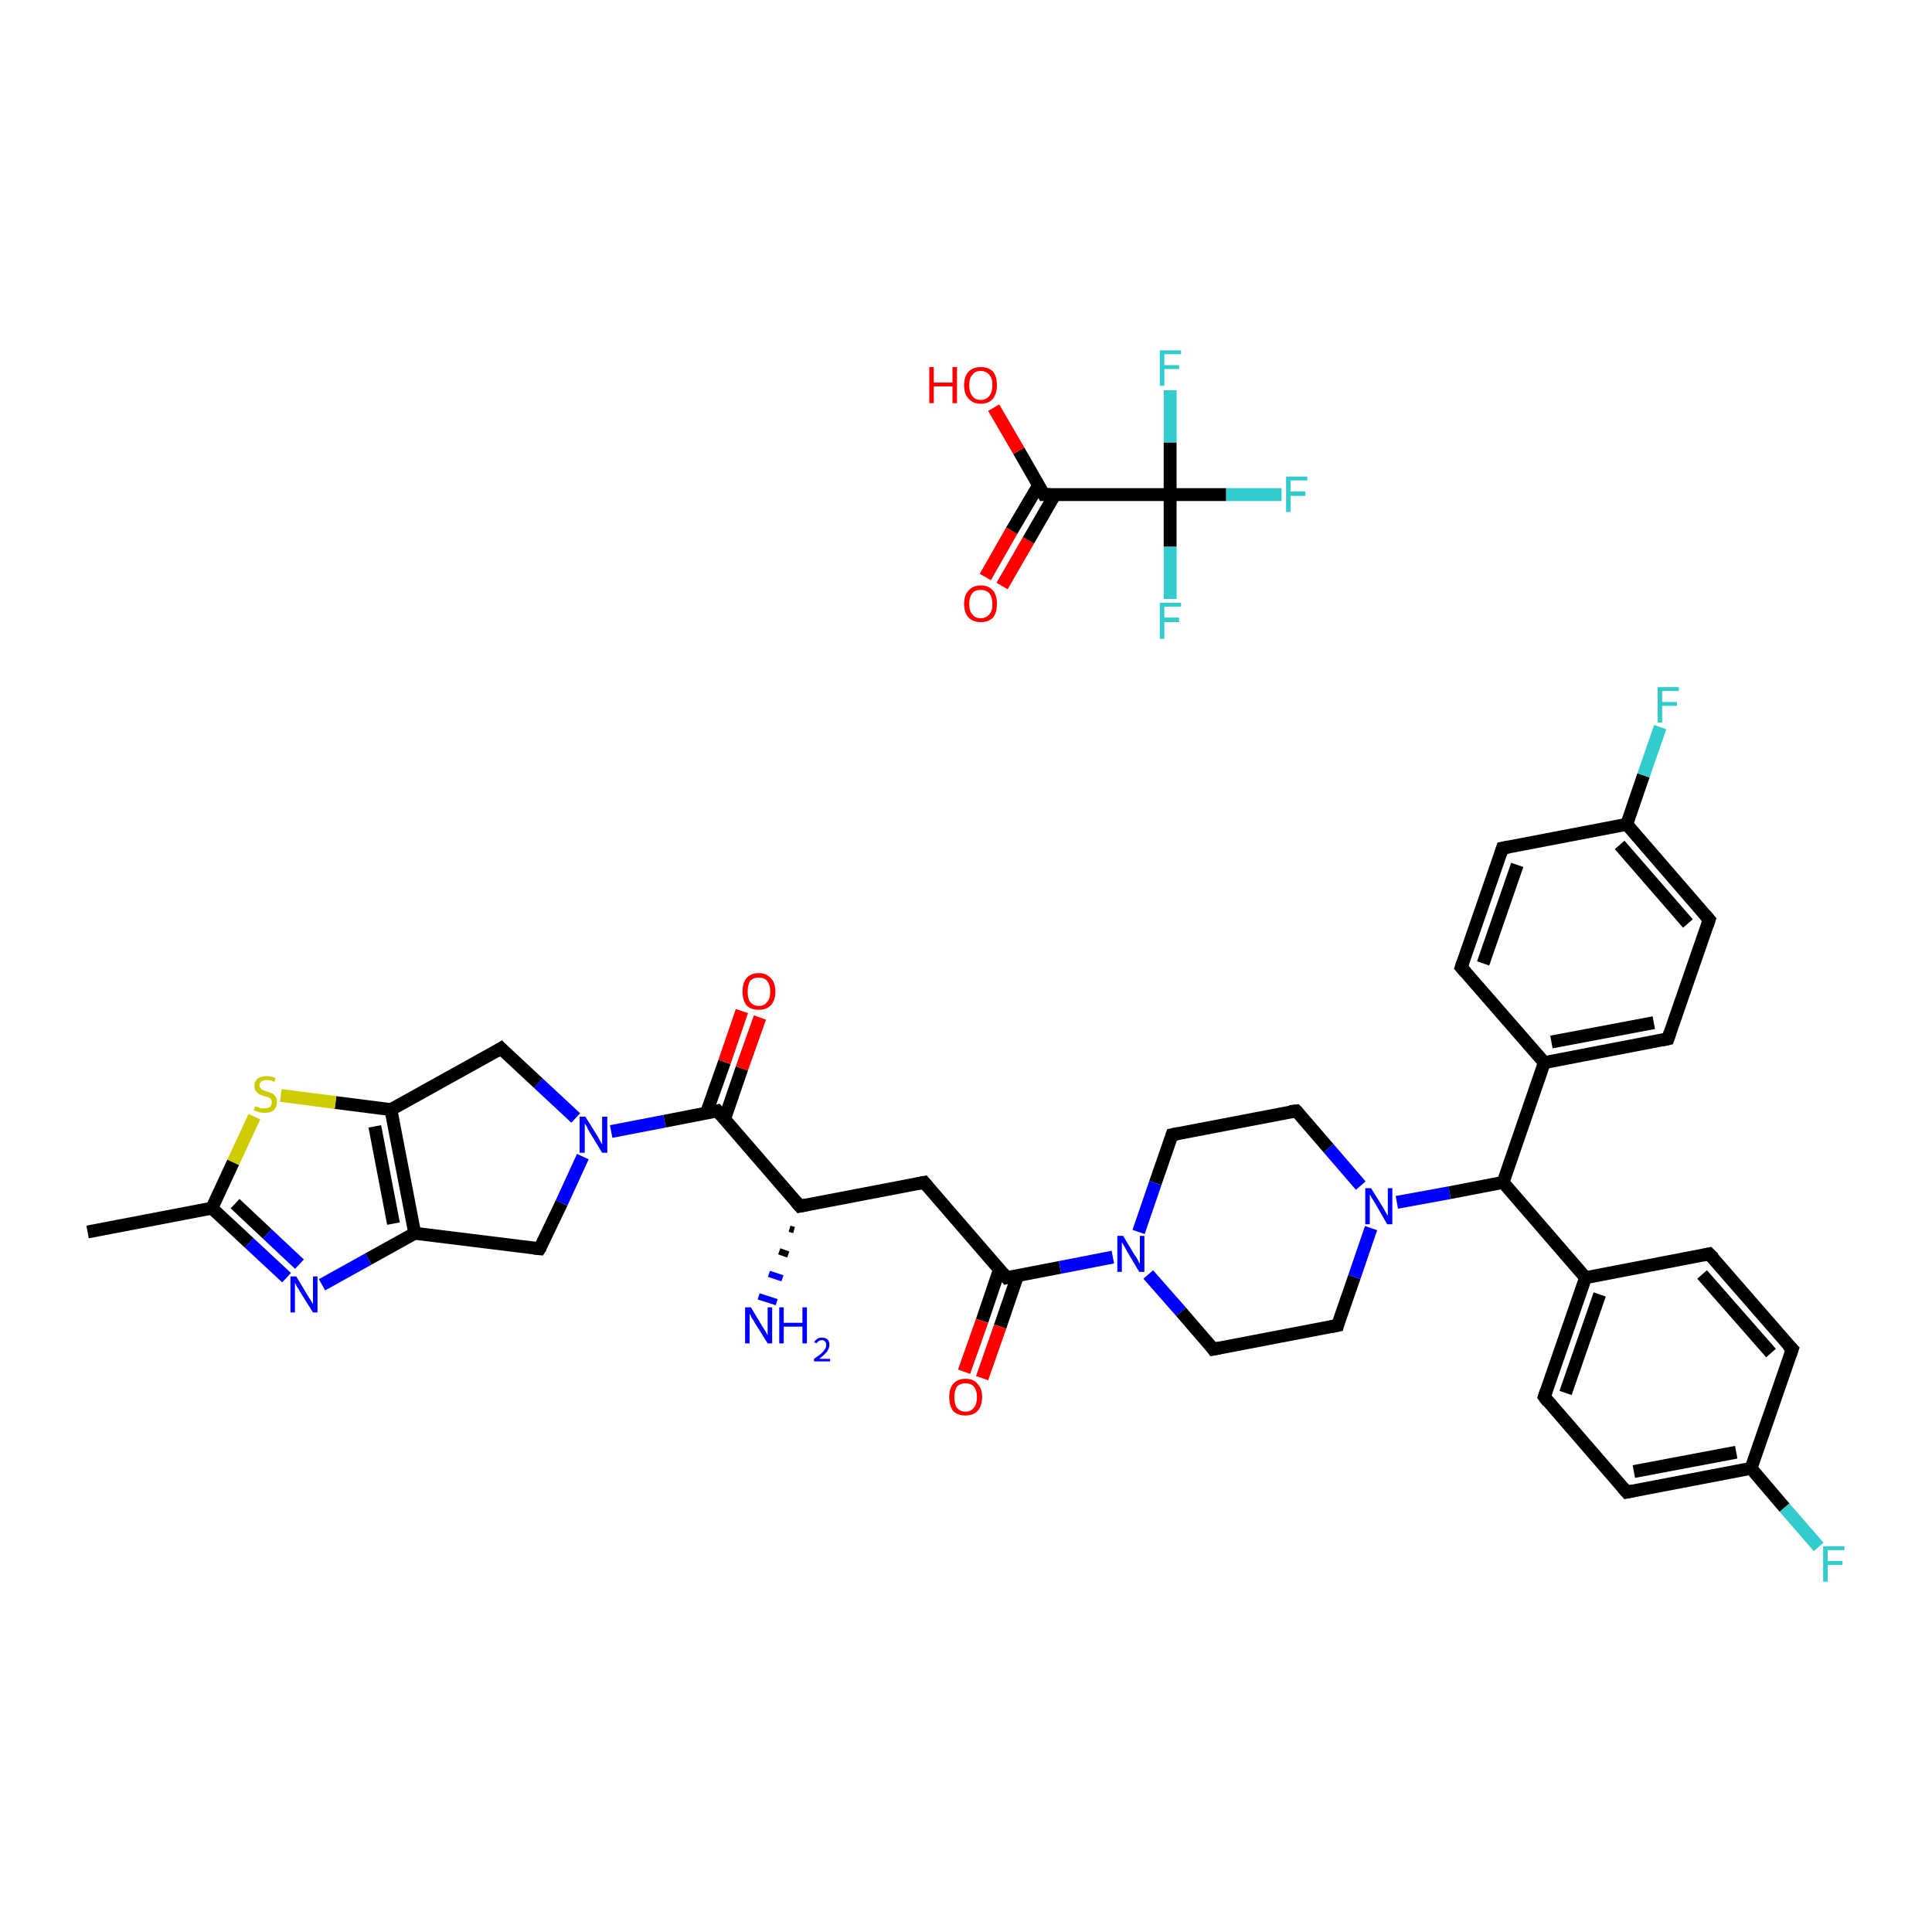 <?xml version='1.0' encoding='iso-8859-1'?>
<svg version='1.1' baseProfile='full'
              xmlns='http://www.w3.org/2000/svg'
                      xmlns:rdkit='http://www.rdkit.org/xml'
                      xmlns:xlink='http://www.w3.org/1999/xlink'
                  xml:space='preserve'
width='300px' height='300px' viewBox='0 0 300 300'>
<!-- END OF HEADER -->
<rect style='opacity:1.0;fill:#FFFFFF;stroke:none' width='300.0' height='300.0' x='0.0' y='0.0'> </rect>
<path class='bond-0 atom-0 atom-1' d='M 13.6,191.3 L 32.9,187.6' style='fill:none;fill-rule:evenodd;stroke:#000000;stroke-width:2.0px;stroke-linecap:butt;stroke-linejoin:miter;stroke-opacity:1' />
<path class='bond-1 atom-1 atom-2' d='M 32.9,187.6 L 38.7,193.0' style='fill:none;fill-rule:evenodd;stroke:#000000;stroke-width:2.0px;stroke-linecap:butt;stroke-linejoin:miter;stroke-opacity:1' />
<path class='bond-1 atom-1 atom-2' d='M 38.7,193.0 L 44.5,198.4' style='fill:none;fill-rule:evenodd;stroke:#0000FF;stroke-width:2.0px;stroke-linecap:butt;stroke-linejoin:miter;stroke-opacity:1' />
<path class='bond-1 atom-1 atom-2' d='M 36.5,186.9 L 41.5,191.6' style='fill:none;fill-rule:evenodd;stroke:#000000;stroke-width:2.0px;stroke-linecap:butt;stroke-linejoin:miter;stroke-opacity:1' />
<path class='bond-1 atom-1 atom-2' d='M 41.5,191.6 L 46.5,196.3' style='fill:none;fill-rule:evenodd;stroke:#0000FF;stroke-width:2.0px;stroke-linecap:butt;stroke-linejoin:miter;stroke-opacity:1' />
<path class='bond-2 atom-2 atom-3' d='M 50.0,199.5 L 57.2,195.5' style='fill:none;fill-rule:evenodd;stroke:#0000FF;stroke-width:2.0px;stroke-linecap:butt;stroke-linejoin:miter;stroke-opacity:1' />
<path class='bond-2 atom-2 atom-3' d='M 57.2,195.5 L 64.4,191.5' style='fill:none;fill-rule:evenodd;stroke:#000000;stroke-width:2.0px;stroke-linecap:butt;stroke-linejoin:miter;stroke-opacity:1' />
<path class='bond-3 atom-3 atom-4' d='M 64.4,191.5 L 60.7,172.3' style='fill:none;fill-rule:evenodd;stroke:#000000;stroke-width:2.0px;stroke-linecap:butt;stroke-linejoin:miter;stroke-opacity:1' />
<path class='bond-3 atom-3 atom-4' d='M 61.1,190.0 L 58.2,174.9' style='fill:none;fill-rule:evenodd;stroke:#000000;stroke-width:2.0px;stroke-linecap:butt;stroke-linejoin:miter;stroke-opacity:1' />
<path class='bond-4 atom-4 atom-5' d='M 60.7,172.3 L 52.1,171.2' style='fill:none;fill-rule:evenodd;stroke:#000000;stroke-width:2.0px;stroke-linecap:butt;stroke-linejoin:miter;stroke-opacity:1' />
<path class='bond-4 atom-4 atom-5' d='M 52.1,171.2 L 43.6,170.1' style='fill:none;fill-rule:evenodd;stroke:#CCCC00;stroke-width:2.0px;stroke-linecap:butt;stroke-linejoin:miter;stroke-opacity:1' />
<path class='bond-5 atom-4 atom-6' d='M 60.7,172.3 L 77.8,162.8' style='fill:none;fill-rule:evenodd;stroke:#000000;stroke-width:2.0px;stroke-linecap:butt;stroke-linejoin:miter;stroke-opacity:1' />
<path class='bond-6 atom-6 atom-7' d='M 77.8,162.8 L 83.6,168.2' style='fill:none;fill-rule:evenodd;stroke:#000000;stroke-width:2.0px;stroke-linecap:butt;stroke-linejoin:miter;stroke-opacity:1' />
<path class='bond-6 atom-6 atom-7' d='M 83.6,168.2 L 89.4,173.6' style='fill:none;fill-rule:evenodd;stroke:#0000FF;stroke-width:2.0px;stroke-linecap:butt;stroke-linejoin:miter;stroke-opacity:1' />
<path class='bond-7 atom-7 atom-8' d='M 94.9,175.7 L 103.2,174.1' style='fill:none;fill-rule:evenodd;stroke:#0000FF;stroke-width:2.0px;stroke-linecap:butt;stroke-linejoin:miter;stroke-opacity:1' />
<path class='bond-7 atom-7 atom-8' d='M 103.2,174.1 L 111.4,172.5' style='fill:none;fill-rule:evenodd;stroke:#000000;stroke-width:2.0px;stroke-linecap:butt;stroke-linejoin:miter;stroke-opacity:1' />
<path class='bond-8 atom-8 atom-9' d='M 112.5,173.8 L 115.2,165.9' style='fill:none;fill-rule:evenodd;stroke:#000000;stroke-width:2.0px;stroke-linecap:butt;stroke-linejoin:miter;stroke-opacity:1' />
<path class='bond-8 atom-8 atom-9' d='M 115.2,165.9 L 118.0,158.0' style='fill:none;fill-rule:evenodd;stroke:#FF0000;stroke-width:2.0px;stroke-linecap:butt;stroke-linejoin:miter;stroke-opacity:1' />
<path class='bond-8 atom-8 atom-9' d='M 109.7,172.8 L 112.5,164.9' style='fill:none;fill-rule:evenodd;stroke:#000000;stroke-width:2.0px;stroke-linecap:butt;stroke-linejoin:miter;stroke-opacity:1' />
<path class='bond-8 atom-8 atom-9' d='M 112.5,164.9 L 115.2,157.0' style='fill:none;fill-rule:evenodd;stroke:#FF0000;stroke-width:2.0px;stroke-linecap:butt;stroke-linejoin:miter;stroke-opacity:1' />
<path class='bond-9 atom-8 atom-10' d='M 111.4,172.5 L 124.2,187.3' style='fill:none;fill-rule:evenodd;stroke:#000000;stroke-width:2.0px;stroke-linecap:butt;stroke-linejoin:miter;stroke-opacity:1' />
<path class='bond-10 atom-10 atom-11' d='M 123.3,191.0 L 122.6,190.8' style='fill:none;fill-rule:evenodd;stroke:#000000;stroke-width:1.0px;stroke-linecap:butt;stroke-linejoin:miter;stroke-opacity:1' />
<path class='bond-10 atom-10 atom-11' d='M 122.4,194.8 L 121.0,194.3' style='fill:none;fill-rule:evenodd;stroke:#000000;stroke-width:1.0px;stroke-linecap:butt;stroke-linejoin:miter;stroke-opacity:1' />
<path class='bond-10 atom-10 atom-11' d='M 121.5,198.5 L 119.4,197.8' style='fill:none;fill-rule:evenodd;stroke:#0000FF;stroke-width:1.0px;stroke-linecap:butt;stroke-linejoin:miter;stroke-opacity:1' />
<path class='bond-10 atom-10 atom-11' d='M 120.6,202.2 L 117.8,201.3' style='fill:none;fill-rule:evenodd;stroke:#0000FF;stroke-width:1.0px;stroke-linecap:butt;stroke-linejoin:miter;stroke-opacity:1' />
<path class='bond-11 atom-10 atom-12' d='M 124.2,187.3 L 143.5,183.6' style='fill:none;fill-rule:evenodd;stroke:#000000;stroke-width:2.0px;stroke-linecap:butt;stroke-linejoin:miter;stroke-opacity:1' />
<path class='bond-12 atom-12 atom-13' d='M 143.5,183.6 L 156.3,198.4' style='fill:none;fill-rule:evenodd;stroke:#000000;stroke-width:2.0px;stroke-linecap:butt;stroke-linejoin:miter;stroke-opacity:1' />
<path class='bond-13 atom-13 atom-14' d='M 155.2,197.1 L 152.5,205.1' style='fill:none;fill-rule:evenodd;stroke:#000000;stroke-width:2.0px;stroke-linecap:butt;stroke-linejoin:miter;stroke-opacity:1' />
<path class='bond-13 atom-13 atom-14' d='M 152.5,205.1 L 149.7,213.0' style='fill:none;fill-rule:evenodd;stroke:#FF0000;stroke-width:2.0px;stroke-linecap:butt;stroke-linejoin:miter;stroke-opacity:1' />
<path class='bond-13 atom-13 atom-14' d='M 158.0,198.1 L 155.3,206.0' style='fill:none;fill-rule:evenodd;stroke:#000000;stroke-width:2.0px;stroke-linecap:butt;stroke-linejoin:miter;stroke-opacity:1' />
<path class='bond-13 atom-13 atom-14' d='M 155.3,206.0 L 152.5,214.0' style='fill:none;fill-rule:evenodd;stroke:#FF0000;stroke-width:2.0px;stroke-linecap:butt;stroke-linejoin:miter;stroke-opacity:1' />
<path class='bond-14 atom-13 atom-15' d='M 156.3,198.4 L 164.6,196.8' style='fill:none;fill-rule:evenodd;stroke:#000000;stroke-width:2.0px;stroke-linecap:butt;stroke-linejoin:miter;stroke-opacity:1' />
<path class='bond-14 atom-13 atom-15' d='M 164.6,196.8 L 172.8,195.2' style='fill:none;fill-rule:evenodd;stroke:#0000FF;stroke-width:2.0px;stroke-linecap:butt;stroke-linejoin:miter;stroke-opacity:1' />
<path class='bond-15 atom-15 atom-16' d='M 178.3,197.9 L 183.4,203.7' style='fill:none;fill-rule:evenodd;stroke:#0000FF;stroke-width:2.0px;stroke-linecap:butt;stroke-linejoin:miter;stroke-opacity:1' />
<path class='bond-15 atom-15 atom-16' d='M 183.4,203.7 L 188.4,209.5' style='fill:none;fill-rule:evenodd;stroke:#000000;stroke-width:2.0px;stroke-linecap:butt;stroke-linejoin:miter;stroke-opacity:1' />
<path class='bond-16 atom-16 atom-17' d='M 188.4,209.5 L 207.7,205.8' style='fill:none;fill-rule:evenodd;stroke:#000000;stroke-width:2.0px;stroke-linecap:butt;stroke-linejoin:miter;stroke-opacity:1' />
<path class='bond-17 atom-17 atom-18' d='M 207.7,205.8 L 210.3,198.3' style='fill:none;fill-rule:evenodd;stroke:#000000;stroke-width:2.0px;stroke-linecap:butt;stroke-linejoin:miter;stroke-opacity:1' />
<path class='bond-17 atom-17 atom-18' d='M 210.3,198.3 L 212.9,190.7' style='fill:none;fill-rule:evenodd;stroke:#0000FF;stroke-width:2.0px;stroke-linecap:butt;stroke-linejoin:miter;stroke-opacity:1' />
<path class='bond-18 atom-18 atom-19' d='M 216.9,186.7 L 225.1,185.2' style='fill:none;fill-rule:evenodd;stroke:#0000FF;stroke-width:2.0px;stroke-linecap:butt;stroke-linejoin:miter;stroke-opacity:1' />
<path class='bond-18 atom-18 atom-19' d='M 225.1,185.2 L 233.4,183.6' style='fill:none;fill-rule:evenodd;stroke:#000000;stroke-width:2.0px;stroke-linecap:butt;stroke-linejoin:miter;stroke-opacity:1' />
<path class='bond-19 atom-19 atom-20' d='M 233.4,183.6 L 246.2,198.4' style='fill:none;fill-rule:evenodd;stroke:#000000;stroke-width:2.0px;stroke-linecap:butt;stroke-linejoin:miter;stroke-opacity:1' />
<path class='bond-20 atom-20 atom-21' d='M 246.2,198.4 L 239.8,216.9' style='fill:none;fill-rule:evenodd;stroke:#000000;stroke-width:2.0px;stroke-linecap:butt;stroke-linejoin:miter;stroke-opacity:1' />
<path class='bond-20 atom-20 atom-21' d='M 248.4,201.0 L 243.1,216.3' style='fill:none;fill-rule:evenodd;stroke:#000000;stroke-width:2.0px;stroke-linecap:butt;stroke-linejoin:miter;stroke-opacity:1' />
<path class='bond-21 atom-21 atom-22' d='M 239.8,216.9 L 252.6,231.7' style='fill:none;fill-rule:evenodd;stroke:#000000;stroke-width:2.0px;stroke-linecap:butt;stroke-linejoin:miter;stroke-opacity:1' />
<path class='bond-22 atom-22 atom-23' d='M 252.6,231.7 L 271.9,228.0' style='fill:none;fill-rule:evenodd;stroke:#000000;stroke-width:2.0px;stroke-linecap:butt;stroke-linejoin:miter;stroke-opacity:1' />
<path class='bond-22 atom-22 atom-23' d='M 253.7,228.5 L 269.6,225.5' style='fill:none;fill-rule:evenodd;stroke:#000000;stroke-width:2.0px;stroke-linecap:butt;stroke-linejoin:miter;stroke-opacity:1' />
<path class='bond-23 atom-23 atom-24' d='M 271.9,228.0 L 277.1,234.1' style='fill:none;fill-rule:evenodd;stroke:#000000;stroke-width:2.0px;stroke-linecap:butt;stroke-linejoin:miter;stroke-opacity:1' />
<path class='bond-23 atom-23 atom-24' d='M 277.1,234.1 L 282.4,240.2' style='fill:none;fill-rule:evenodd;stroke:#33CCCC;stroke-width:2.0px;stroke-linecap:butt;stroke-linejoin:miter;stroke-opacity:1' />
<path class='bond-24 atom-23 atom-25' d='M 271.9,228.0 L 278.3,209.5' style='fill:none;fill-rule:evenodd;stroke:#000000;stroke-width:2.0px;stroke-linecap:butt;stroke-linejoin:miter;stroke-opacity:1' />
<path class='bond-25 atom-25 atom-26' d='M 278.3,209.5 L 265.4,194.7' style='fill:none;fill-rule:evenodd;stroke:#000000;stroke-width:2.0px;stroke-linecap:butt;stroke-linejoin:miter;stroke-opacity:1' />
<path class='bond-25 atom-25 atom-26' d='M 275.0,210.1 L 264.3,197.9' style='fill:none;fill-rule:evenodd;stroke:#000000;stroke-width:2.0px;stroke-linecap:butt;stroke-linejoin:miter;stroke-opacity:1' />
<path class='bond-26 atom-19 atom-27' d='M 233.4,183.6 L 239.8,165.0' style='fill:none;fill-rule:evenodd;stroke:#000000;stroke-width:2.0px;stroke-linecap:butt;stroke-linejoin:miter;stroke-opacity:1' />
<path class='bond-27 atom-27 atom-28' d='M 239.8,165.0 L 259.0,161.3' style='fill:none;fill-rule:evenodd;stroke:#000000;stroke-width:2.0px;stroke-linecap:butt;stroke-linejoin:miter;stroke-opacity:1' />
<path class='bond-27 atom-27 atom-28' d='M 240.9,161.8 L 256.8,158.8' style='fill:none;fill-rule:evenodd;stroke:#000000;stroke-width:2.0px;stroke-linecap:butt;stroke-linejoin:miter;stroke-opacity:1' />
<path class='bond-28 atom-28 atom-29' d='M 259.0,161.3 L 265.4,142.8' style='fill:none;fill-rule:evenodd;stroke:#000000;stroke-width:2.0px;stroke-linecap:butt;stroke-linejoin:miter;stroke-opacity:1' />
<path class='bond-29 atom-29 atom-30' d='M 265.4,142.8 L 252.6,128.0' style='fill:none;fill-rule:evenodd;stroke:#000000;stroke-width:2.0px;stroke-linecap:butt;stroke-linejoin:miter;stroke-opacity:1' />
<path class='bond-29 atom-29 atom-30' d='M 262.1,143.4 L 251.5,131.2' style='fill:none;fill-rule:evenodd;stroke:#000000;stroke-width:2.0px;stroke-linecap:butt;stroke-linejoin:miter;stroke-opacity:1' />
<path class='bond-30 atom-30 atom-31' d='M 252.6,128.0 L 255.2,120.4' style='fill:none;fill-rule:evenodd;stroke:#000000;stroke-width:2.0px;stroke-linecap:butt;stroke-linejoin:miter;stroke-opacity:1' />
<path class='bond-30 atom-30 atom-31' d='M 255.2,120.4 L 257.8,112.9' style='fill:none;fill-rule:evenodd;stroke:#33CCCC;stroke-width:2.0px;stroke-linecap:butt;stroke-linejoin:miter;stroke-opacity:1' />
<path class='bond-31 atom-30 atom-32' d='M 252.6,128.0 L 233.3,131.7' style='fill:none;fill-rule:evenodd;stroke:#000000;stroke-width:2.0px;stroke-linecap:butt;stroke-linejoin:miter;stroke-opacity:1' />
<path class='bond-32 atom-32 atom-33' d='M 233.3,131.7 L 226.9,150.2' style='fill:none;fill-rule:evenodd;stroke:#000000;stroke-width:2.0px;stroke-linecap:butt;stroke-linejoin:miter;stroke-opacity:1' />
<path class='bond-32 atom-32 atom-33' d='M 235.6,134.3 L 230.3,149.6' style='fill:none;fill-rule:evenodd;stroke:#000000;stroke-width:2.0px;stroke-linecap:butt;stroke-linejoin:miter;stroke-opacity:1' />
<path class='bond-33 atom-18 atom-34' d='M 211.3,184.1 L 206.3,178.3' style='fill:none;fill-rule:evenodd;stroke:#0000FF;stroke-width:2.0px;stroke-linecap:butt;stroke-linejoin:miter;stroke-opacity:1' />
<path class='bond-33 atom-18 atom-34' d='M 206.3,178.3 L 201.3,172.5' style='fill:none;fill-rule:evenodd;stroke:#000000;stroke-width:2.0px;stroke-linecap:butt;stroke-linejoin:miter;stroke-opacity:1' />
<path class='bond-34 atom-34 atom-35' d='M 201.3,172.5 L 182.0,176.2' style='fill:none;fill-rule:evenodd;stroke:#000000;stroke-width:2.0px;stroke-linecap:butt;stroke-linejoin:miter;stroke-opacity:1' />
<path class='bond-35 atom-7 atom-36' d='M 90.5,179.6 L 87.2,186.8' style='fill:none;fill-rule:evenodd;stroke:#0000FF;stroke-width:2.0px;stroke-linecap:butt;stroke-linejoin:miter;stroke-opacity:1' />
<path class='bond-35 atom-7 atom-36' d='M 87.2,186.8 L 83.8,193.9' style='fill:none;fill-rule:evenodd;stroke:#000000;stroke-width:2.0px;stroke-linecap:butt;stroke-linejoin:miter;stroke-opacity:1' />
<path class='bond-36 atom-37 atom-38' d='M 153.0,89.6 L 157.1,82.4' style='fill:none;fill-rule:evenodd;stroke:#FF0000;stroke-width:2.0px;stroke-linecap:butt;stroke-linejoin:miter;stroke-opacity:1' />
<path class='bond-36 atom-37 atom-38' d='M 157.1,82.4 L 161.3,75.3' style='fill:none;fill-rule:evenodd;stroke:#000000;stroke-width:2.0px;stroke-linecap:butt;stroke-linejoin:miter;stroke-opacity:1' />
<path class='bond-36 atom-37 atom-38' d='M 155.6,91.0 L 159.7,83.9' style='fill:none;fill-rule:evenodd;stroke:#FF0000;stroke-width:2.0px;stroke-linecap:butt;stroke-linejoin:miter;stroke-opacity:1' />
<path class='bond-36 atom-37 atom-38' d='M 159.7,83.9 L 163.8,76.8' style='fill:none;fill-rule:evenodd;stroke:#000000;stroke-width:2.0px;stroke-linecap:butt;stroke-linejoin:miter;stroke-opacity:1' />
<path class='bond-37 atom-38 atom-39' d='M 162.1,76.8 L 158.2,70.0' style='fill:none;fill-rule:evenodd;stroke:#000000;stroke-width:2.0px;stroke-linecap:butt;stroke-linejoin:miter;stroke-opacity:1' />
<path class='bond-37 atom-38 atom-39' d='M 158.2,70.0 L 154.3,63.3' style='fill:none;fill-rule:evenodd;stroke:#FF0000;stroke-width:2.0px;stroke-linecap:butt;stroke-linejoin:miter;stroke-opacity:1' />
<path class='bond-38 atom-38 atom-40' d='M 162.1,76.8 L 181.7,76.8' style='fill:none;fill-rule:evenodd;stroke:#000000;stroke-width:2.0px;stroke-linecap:butt;stroke-linejoin:miter;stroke-opacity:1' />
<path class='bond-39 atom-40 atom-41' d='M 181.7,76.8 L 190.4,76.8' style='fill:none;fill-rule:evenodd;stroke:#000000;stroke-width:2.0px;stroke-linecap:butt;stroke-linejoin:miter;stroke-opacity:1' />
<path class='bond-39 atom-40 atom-41' d='M 190.4,76.8 L 199.0,76.8' style='fill:none;fill-rule:evenodd;stroke:#33CCCC;stroke-width:2.0px;stroke-linecap:butt;stroke-linejoin:miter;stroke-opacity:1' />
<path class='bond-40 atom-40 atom-42' d='M 181.7,76.8 L 181.7,84.9' style='fill:none;fill-rule:evenodd;stroke:#000000;stroke-width:2.0px;stroke-linecap:butt;stroke-linejoin:miter;stroke-opacity:1' />
<path class='bond-40 atom-40 atom-42' d='M 181.7,84.9 L 181.7,93.0' style='fill:none;fill-rule:evenodd;stroke:#33CCCC;stroke-width:2.0px;stroke-linecap:butt;stroke-linejoin:miter;stroke-opacity:1' />
<path class='bond-41 atom-40 atom-43' d='M 181.7,76.8 L 181.7,68.7' style='fill:none;fill-rule:evenodd;stroke:#000000;stroke-width:2.0px;stroke-linecap:butt;stroke-linejoin:miter;stroke-opacity:1' />
<path class='bond-41 atom-40 atom-43' d='M 181.7,68.7 L 181.7,60.6' style='fill:none;fill-rule:evenodd;stroke:#33CCCC;stroke-width:2.0px;stroke-linecap:butt;stroke-linejoin:miter;stroke-opacity:1' />
<path class='bond-42 atom-5 atom-1' d='M 39.5,173.4 L 36.2,180.5' style='fill:none;fill-rule:evenodd;stroke:#CCCC00;stroke-width:2.0px;stroke-linecap:butt;stroke-linejoin:miter;stroke-opacity:1' />
<path class='bond-42 atom-5 atom-1' d='M 36.2,180.5 L 32.9,187.6' style='fill:none;fill-rule:evenodd;stroke:#000000;stroke-width:2.0px;stroke-linecap:butt;stroke-linejoin:miter;stroke-opacity:1' />
<path class='bond-43 atom-35 atom-15' d='M 182.0,176.2 L 179.4,183.7' style='fill:none;fill-rule:evenodd;stroke:#000000;stroke-width:2.0px;stroke-linecap:butt;stroke-linejoin:miter;stroke-opacity:1' />
<path class='bond-43 atom-35 atom-15' d='M 179.4,183.7 L 176.8,191.3' style='fill:none;fill-rule:evenodd;stroke:#0000FF;stroke-width:2.0px;stroke-linecap:butt;stroke-linejoin:miter;stroke-opacity:1' />
<path class='bond-44 atom-36 atom-3' d='M 83.8,193.9 L 64.4,191.5' style='fill:none;fill-rule:evenodd;stroke:#000000;stroke-width:2.0px;stroke-linecap:butt;stroke-linejoin:miter;stroke-opacity:1' />
<path class='bond-45 atom-26 atom-20' d='M 265.4,194.7 L 246.2,198.4' style='fill:none;fill-rule:evenodd;stroke:#000000;stroke-width:2.0px;stroke-linecap:butt;stroke-linejoin:miter;stroke-opacity:1' />
<path class='bond-46 atom-33 atom-27' d='M 226.9,150.2 L 239.8,165.0' style='fill:none;fill-rule:evenodd;stroke:#000000;stroke-width:2.0px;stroke-linecap:butt;stroke-linejoin:miter;stroke-opacity:1' />
<path d='M 77.0,163.3 L 77.8,162.8 L 78.1,163.1' style='fill:none;stroke:#000000;stroke-width:2.0px;stroke-linecap:butt;stroke-linejoin:miter;stroke-opacity:1;' />
<path d='M 111.0,172.6 L 111.4,172.5 L 112.0,173.2' style='fill:none;stroke:#000000;stroke-width:2.0px;stroke-linecap:butt;stroke-linejoin:miter;stroke-opacity:1;' />
<path d='M 123.6,186.6 L 124.2,187.3 L 125.2,187.1' style='fill:none;stroke:#000000;stroke-width:2.0px;stroke-linecap:butt;stroke-linejoin:miter;stroke-opacity:1;' />
<path d='M 142.5,183.8 L 143.5,183.6 L 144.1,184.3' style='fill:none;stroke:#000000;stroke-width:2.0px;stroke-linecap:butt;stroke-linejoin:miter;stroke-opacity:1;' />
<path d='M 155.7,197.7 L 156.3,198.4 L 156.7,198.3' style='fill:none;stroke:#000000;stroke-width:2.0px;stroke-linecap:butt;stroke-linejoin:miter;stroke-opacity:1;' />
<path d='M 188.2,209.2 L 188.4,209.5 L 189.4,209.3' style='fill:none;stroke:#000000;stroke-width:2.0px;stroke-linecap:butt;stroke-linejoin:miter;stroke-opacity:1;' />
<path d='M 206.7,206.0 L 207.7,205.8 L 207.8,205.4' style='fill:none;stroke:#000000;stroke-width:2.0px;stroke-linecap:butt;stroke-linejoin:miter;stroke-opacity:1;' />
<path d='M 240.1,216.0 L 239.8,216.9 L 240.4,217.7' style='fill:none;stroke:#000000;stroke-width:2.0px;stroke-linecap:butt;stroke-linejoin:miter;stroke-opacity:1;' />
<path d='M 252.0,231.0 L 252.6,231.7 L 253.6,231.5' style='fill:none;stroke:#000000;stroke-width:2.0px;stroke-linecap:butt;stroke-linejoin:miter;stroke-opacity:1;' />
<path d='M 278.0,210.4 L 278.3,209.5 L 277.6,208.8' style='fill:none;stroke:#000000;stroke-width:2.0px;stroke-linecap:butt;stroke-linejoin:miter;stroke-opacity:1;' />
<path d='M 266.1,195.4 L 265.4,194.7 L 264.5,194.9' style='fill:none;stroke:#000000;stroke-width:2.0px;stroke-linecap:butt;stroke-linejoin:miter;stroke-opacity:1;' />
<path d='M 258.1,161.5 L 259.0,161.3 L 259.3,160.4' style='fill:none;stroke:#000000;stroke-width:2.0px;stroke-linecap:butt;stroke-linejoin:miter;stroke-opacity:1;' />
<path d='M 265.1,143.7 L 265.4,142.8 L 264.8,142.1' style='fill:none;stroke:#000000;stroke-width:2.0px;stroke-linecap:butt;stroke-linejoin:miter;stroke-opacity:1;' />
<path d='M 234.3,131.5 L 233.3,131.7 L 233.0,132.6' style='fill:none;stroke:#000000;stroke-width:2.0px;stroke-linecap:butt;stroke-linejoin:miter;stroke-opacity:1;' />
<path d='M 227.2,149.3 L 226.9,150.2 L 227.6,151.0' style='fill:none;stroke:#000000;stroke-width:2.0px;stroke-linecap:butt;stroke-linejoin:miter;stroke-opacity:1;' />
<path d='M 201.5,172.7 L 201.3,172.5 L 200.3,172.6' style='fill:none;stroke:#000000;stroke-width:2.0px;stroke-linecap:butt;stroke-linejoin:miter;stroke-opacity:1;' />
<path d='M 183.0,176.0 L 182.0,176.2 L 181.9,176.5' style='fill:none;stroke:#000000;stroke-width:2.0px;stroke-linecap:butt;stroke-linejoin:miter;stroke-opacity:1;' />
<path d='M 84.0,193.6 L 83.8,193.9 L 82.9,193.8' style='fill:none;stroke:#000000;stroke-width:2.0px;stroke-linecap:butt;stroke-linejoin:miter;stroke-opacity:1;' />
<path d='M 161.9,76.4 L 162.1,76.8 L 163.1,76.8' style='fill:none;stroke:#000000;stroke-width:2.0px;stroke-linecap:butt;stroke-linejoin:miter;stroke-opacity:1;' />
<path class='atom-2' d='M 46.0 198.2
L 47.8 201.2
Q 48.0 201.5, 48.3 202.0
Q 48.6 202.5, 48.6 202.5
L 48.6 198.2
L 49.3 198.2
L 49.3 203.8
L 48.6 203.8
L 46.6 200.6
Q 46.4 200.2, 46.1 199.8
Q 45.9 199.3, 45.8 199.2
L 45.8 203.8
L 45.1 203.8
L 45.1 198.2
L 46.0 198.2
' fill='#0000FF'/>
<path class='atom-5' d='M 39.6 171.8
Q 39.7 171.8, 40.0 171.9
Q 40.2 172.0, 40.5 172.1
Q 40.8 172.1, 41.1 172.1
Q 41.6 172.1, 41.9 171.9
Q 42.2 171.6, 42.2 171.2
Q 42.2 170.9, 42.1 170.7
Q 41.9 170.5, 41.7 170.4
Q 41.4 170.3, 41.0 170.2
Q 40.5 170.0, 40.2 169.9
Q 40.0 169.7, 39.7 169.4
Q 39.5 169.1, 39.5 168.6
Q 39.5 167.9, 40.0 167.5
Q 40.5 167.1, 41.4 167.1
Q 42.1 167.1, 42.8 167.4
L 42.6 168.0
Q 42.0 167.7, 41.5 167.7
Q 40.9 167.7, 40.6 167.9
Q 40.3 168.2, 40.3 168.5
Q 40.3 168.8, 40.5 169.0
Q 40.6 169.2, 40.9 169.3
Q 41.1 169.4, 41.5 169.5
Q 42.0 169.7, 42.3 169.8
Q 42.6 170.0, 42.8 170.3
Q 43.0 170.6, 43.0 171.2
Q 43.0 171.9, 42.5 172.4
Q 42.0 172.8, 41.1 172.8
Q 40.6 172.8, 40.2 172.7
Q 39.9 172.6, 39.4 172.4
L 39.6 171.8
' fill='#CCCC00'/>
<path class='atom-7' d='M 90.9 173.4
L 92.7 176.3
Q 92.9 176.6, 93.2 177.2
Q 93.5 177.7, 93.5 177.7
L 93.5 173.4
L 94.3 173.4
L 94.3 179.0
L 93.5 179.0
L 91.5 175.7
Q 91.3 175.4, 91.1 174.9
Q 90.8 174.5, 90.8 174.4
L 90.8 179.0
L 90.0 179.0
L 90.0 173.4
L 90.9 173.4
' fill='#0000FF'/>
<path class='atom-9' d='M 115.3 154.0
Q 115.3 152.6, 115.9 151.9
Q 116.6 151.1, 117.8 151.1
Q 119.0 151.1, 119.7 151.9
Q 120.4 152.6, 120.4 154.0
Q 120.4 155.3, 119.7 156.1
Q 119.0 156.8, 117.8 156.8
Q 116.6 156.8, 115.9 156.1
Q 115.3 155.3, 115.3 154.0
M 117.8 156.2
Q 118.7 156.2, 119.1 155.6
Q 119.6 155.1, 119.6 154.0
Q 119.6 152.9, 119.1 152.3
Q 118.7 151.8, 117.8 151.8
Q 117.0 151.8, 116.5 152.3
Q 116.1 152.9, 116.1 154.0
Q 116.1 155.1, 116.5 155.6
Q 117.0 156.2, 117.8 156.2
' fill='#FF0000'/>
<path class='atom-11' d='M 116.6 203.0
L 118.4 206.0
Q 118.6 206.3, 118.9 206.8
Q 119.2 207.3, 119.2 207.4
L 119.2 203.0
L 119.9 203.0
L 119.9 208.6
L 119.2 208.6
L 117.2 205.4
Q 117.0 205.0, 116.7 204.6
Q 116.5 204.1, 116.4 204.0
L 116.4 208.6
L 115.7 208.6
L 115.7 203.0
L 116.6 203.0
' fill='#0000FF'/>
<path class='atom-11' d='M 121.0 203.0
L 121.7 203.0
L 121.7 205.4
L 124.6 205.4
L 124.6 203.0
L 125.3 203.0
L 125.3 208.6
L 124.6 208.6
L 124.6 206.0
L 121.7 206.0
L 121.7 208.6
L 121.0 208.6
L 121.0 203.0
' fill='#0000FF'/>
<path class='atom-11' d='M 126.4 208.4
Q 126.6 208.1, 126.9 207.9
Q 127.2 207.7, 127.6 207.7
Q 128.2 207.7, 128.5 208.0
Q 128.8 208.3, 128.8 208.8
Q 128.8 209.3, 128.4 209.9
Q 128.0 210.4, 127.2 211.0
L 128.9 211.0
L 128.9 211.4
L 126.4 211.4
L 126.4 211.0
Q 127.1 210.5, 127.5 210.2
Q 127.9 209.8, 128.1 209.5
Q 128.3 209.2, 128.3 208.8
Q 128.3 208.5, 128.1 208.3
Q 128.0 208.1, 127.6 208.1
Q 127.4 208.1, 127.2 208.2
Q 127.0 208.3, 126.8 208.6
L 126.4 208.4
' fill='#0000FF'/>
<path class='atom-14' d='M 147.4 216.9
Q 147.4 215.6, 148.0 214.9
Q 148.7 214.1, 149.9 214.1
Q 151.2 214.1, 151.8 214.9
Q 152.5 215.6, 152.5 216.9
Q 152.5 218.3, 151.8 219.1
Q 151.1 219.8, 149.9 219.8
Q 148.7 219.8, 148.0 219.1
Q 147.4 218.3, 147.4 216.9
M 149.9 219.2
Q 150.8 219.2, 151.2 218.6
Q 151.7 218.1, 151.7 216.9
Q 151.7 215.9, 151.2 215.3
Q 150.8 214.8, 149.9 214.8
Q 149.1 214.8, 148.6 215.3
Q 148.2 215.9, 148.2 216.9
Q 148.2 218.1, 148.6 218.6
Q 149.1 219.2, 149.9 219.2
' fill='#FF0000'/>
<path class='atom-15' d='M 174.4 191.9
L 176.2 194.9
Q 176.4 195.1, 176.7 195.7
Q 176.9 196.2, 177.0 196.2
L 177.0 191.9
L 177.7 191.9
L 177.7 197.5
L 176.9 197.5
L 175.0 194.3
Q 174.8 193.9, 174.5 193.4
Q 174.3 193.0, 174.2 192.9
L 174.2 197.5
L 173.5 197.5
L 173.5 191.9
L 174.4 191.9
' fill='#0000FF'/>
<path class='atom-18' d='M 212.9 184.5
L 214.7 187.4
Q 214.9 187.7, 215.2 188.3
Q 215.5 188.8, 215.5 188.8
L 215.5 184.5
L 216.2 184.5
L 216.2 190.1
L 215.4 190.1
L 213.5 186.8
Q 213.3 186.5, 213.0 186.0
Q 212.8 185.6, 212.7 185.5
L 212.7 190.1
L 212.0 190.1
L 212.0 184.5
L 212.9 184.5
' fill='#0000FF'/>
<path class='atom-24' d='M 283.1 240.1
L 286.4 240.1
L 286.4 240.7
L 283.8 240.7
L 283.8 242.4
L 286.1 242.4
L 286.1 243.0
L 283.8 243.0
L 283.8 245.6
L 283.1 245.6
L 283.1 240.1
' fill='#33CCCC'/>
<path class='atom-31' d='M 257.4 106.7
L 260.7 106.7
L 260.7 107.3
L 258.1 107.3
L 258.1 109.0
L 260.4 109.0
L 260.4 109.6
L 258.1 109.6
L 258.1 112.2
L 257.4 112.2
L 257.4 106.7
' fill='#33CCCC'/>
<path class='atom-37' d='M 149.7 93.8
Q 149.7 92.4, 150.4 91.7
Q 151.1 90.9, 152.3 90.9
Q 153.5 90.9, 154.2 91.7
Q 154.8 92.4, 154.8 93.8
Q 154.8 95.1, 154.2 95.9
Q 153.5 96.6, 152.3 96.6
Q 151.1 96.6, 150.4 95.9
Q 149.7 95.1, 149.7 93.8
M 152.3 96.0
Q 153.1 96.0, 153.6 95.4
Q 154.1 94.9, 154.1 93.8
Q 154.1 92.7, 153.6 92.1
Q 153.1 91.6, 152.3 91.6
Q 151.4 91.6, 151.0 92.1
Q 150.5 92.7, 150.5 93.8
Q 150.5 94.9, 151.0 95.4
Q 151.4 96.0, 152.3 96.0
' fill='#FF0000'/>
<path class='atom-39' d='M 144.3 57.0
L 145.0 57.0
L 145.0 59.4
L 147.9 59.4
L 147.9 57.0
L 148.6 57.0
L 148.6 62.6
L 147.9 62.6
L 147.9 60.0
L 145.0 60.0
L 145.0 62.6
L 144.3 62.6
L 144.3 57.0
' fill='#FF0000'/>
<path class='atom-39' d='M 149.7 59.8
Q 149.7 58.5, 150.4 57.7
Q 151.1 57.0, 152.3 57.0
Q 153.5 57.0, 154.2 57.7
Q 154.8 58.5, 154.8 59.8
Q 154.8 61.1, 154.2 61.9
Q 153.5 62.7, 152.3 62.7
Q 151.1 62.7, 150.4 61.9
Q 149.7 61.2, 149.7 59.8
M 152.3 62.1
Q 153.1 62.1, 153.6 61.5
Q 154.1 60.9, 154.1 59.8
Q 154.1 58.7, 153.6 58.2
Q 153.1 57.6, 152.3 57.6
Q 151.4 57.6, 151.0 58.2
Q 150.5 58.7, 150.5 59.8
Q 150.5 60.9, 151.0 61.5
Q 151.4 62.1, 152.3 62.1
' fill='#FF0000'/>
<path class='atom-41' d='M 199.7 74.0
L 203.0 74.0
L 203.0 74.6
L 200.4 74.6
L 200.4 76.3
L 202.7 76.3
L 202.7 77.0
L 200.4 77.0
L 200.4 79.5
L 199.7 79.5
L 199.7 74.0
' fill='#33CCCC'/>
<path class='atom-42' d='M 180.1 93.6
L 183.4 93.6
L 183.4 94.2
L 180.8 94.2
L 180.8 95.9
L 183.1 95.9
L 183.1 96.6
L 180.8 96.6
L 180.8 99.2
L 180.1 99.2
L 180.1 93.6
' fill='#33CCCC'/>
<path class='atom-43' d='M 180.1 54.4
L 183.4 54.4
L 183.4 55.0
L 180.8 55.0
L 180.8 56.7
L 183.1 56.7
L 183.1 57.3
L 180.8 57.3
L 180.8 59.9
L 180.1 59.9
L 180.1 54.4
' fill='#33CCCC'/>
</svg>
